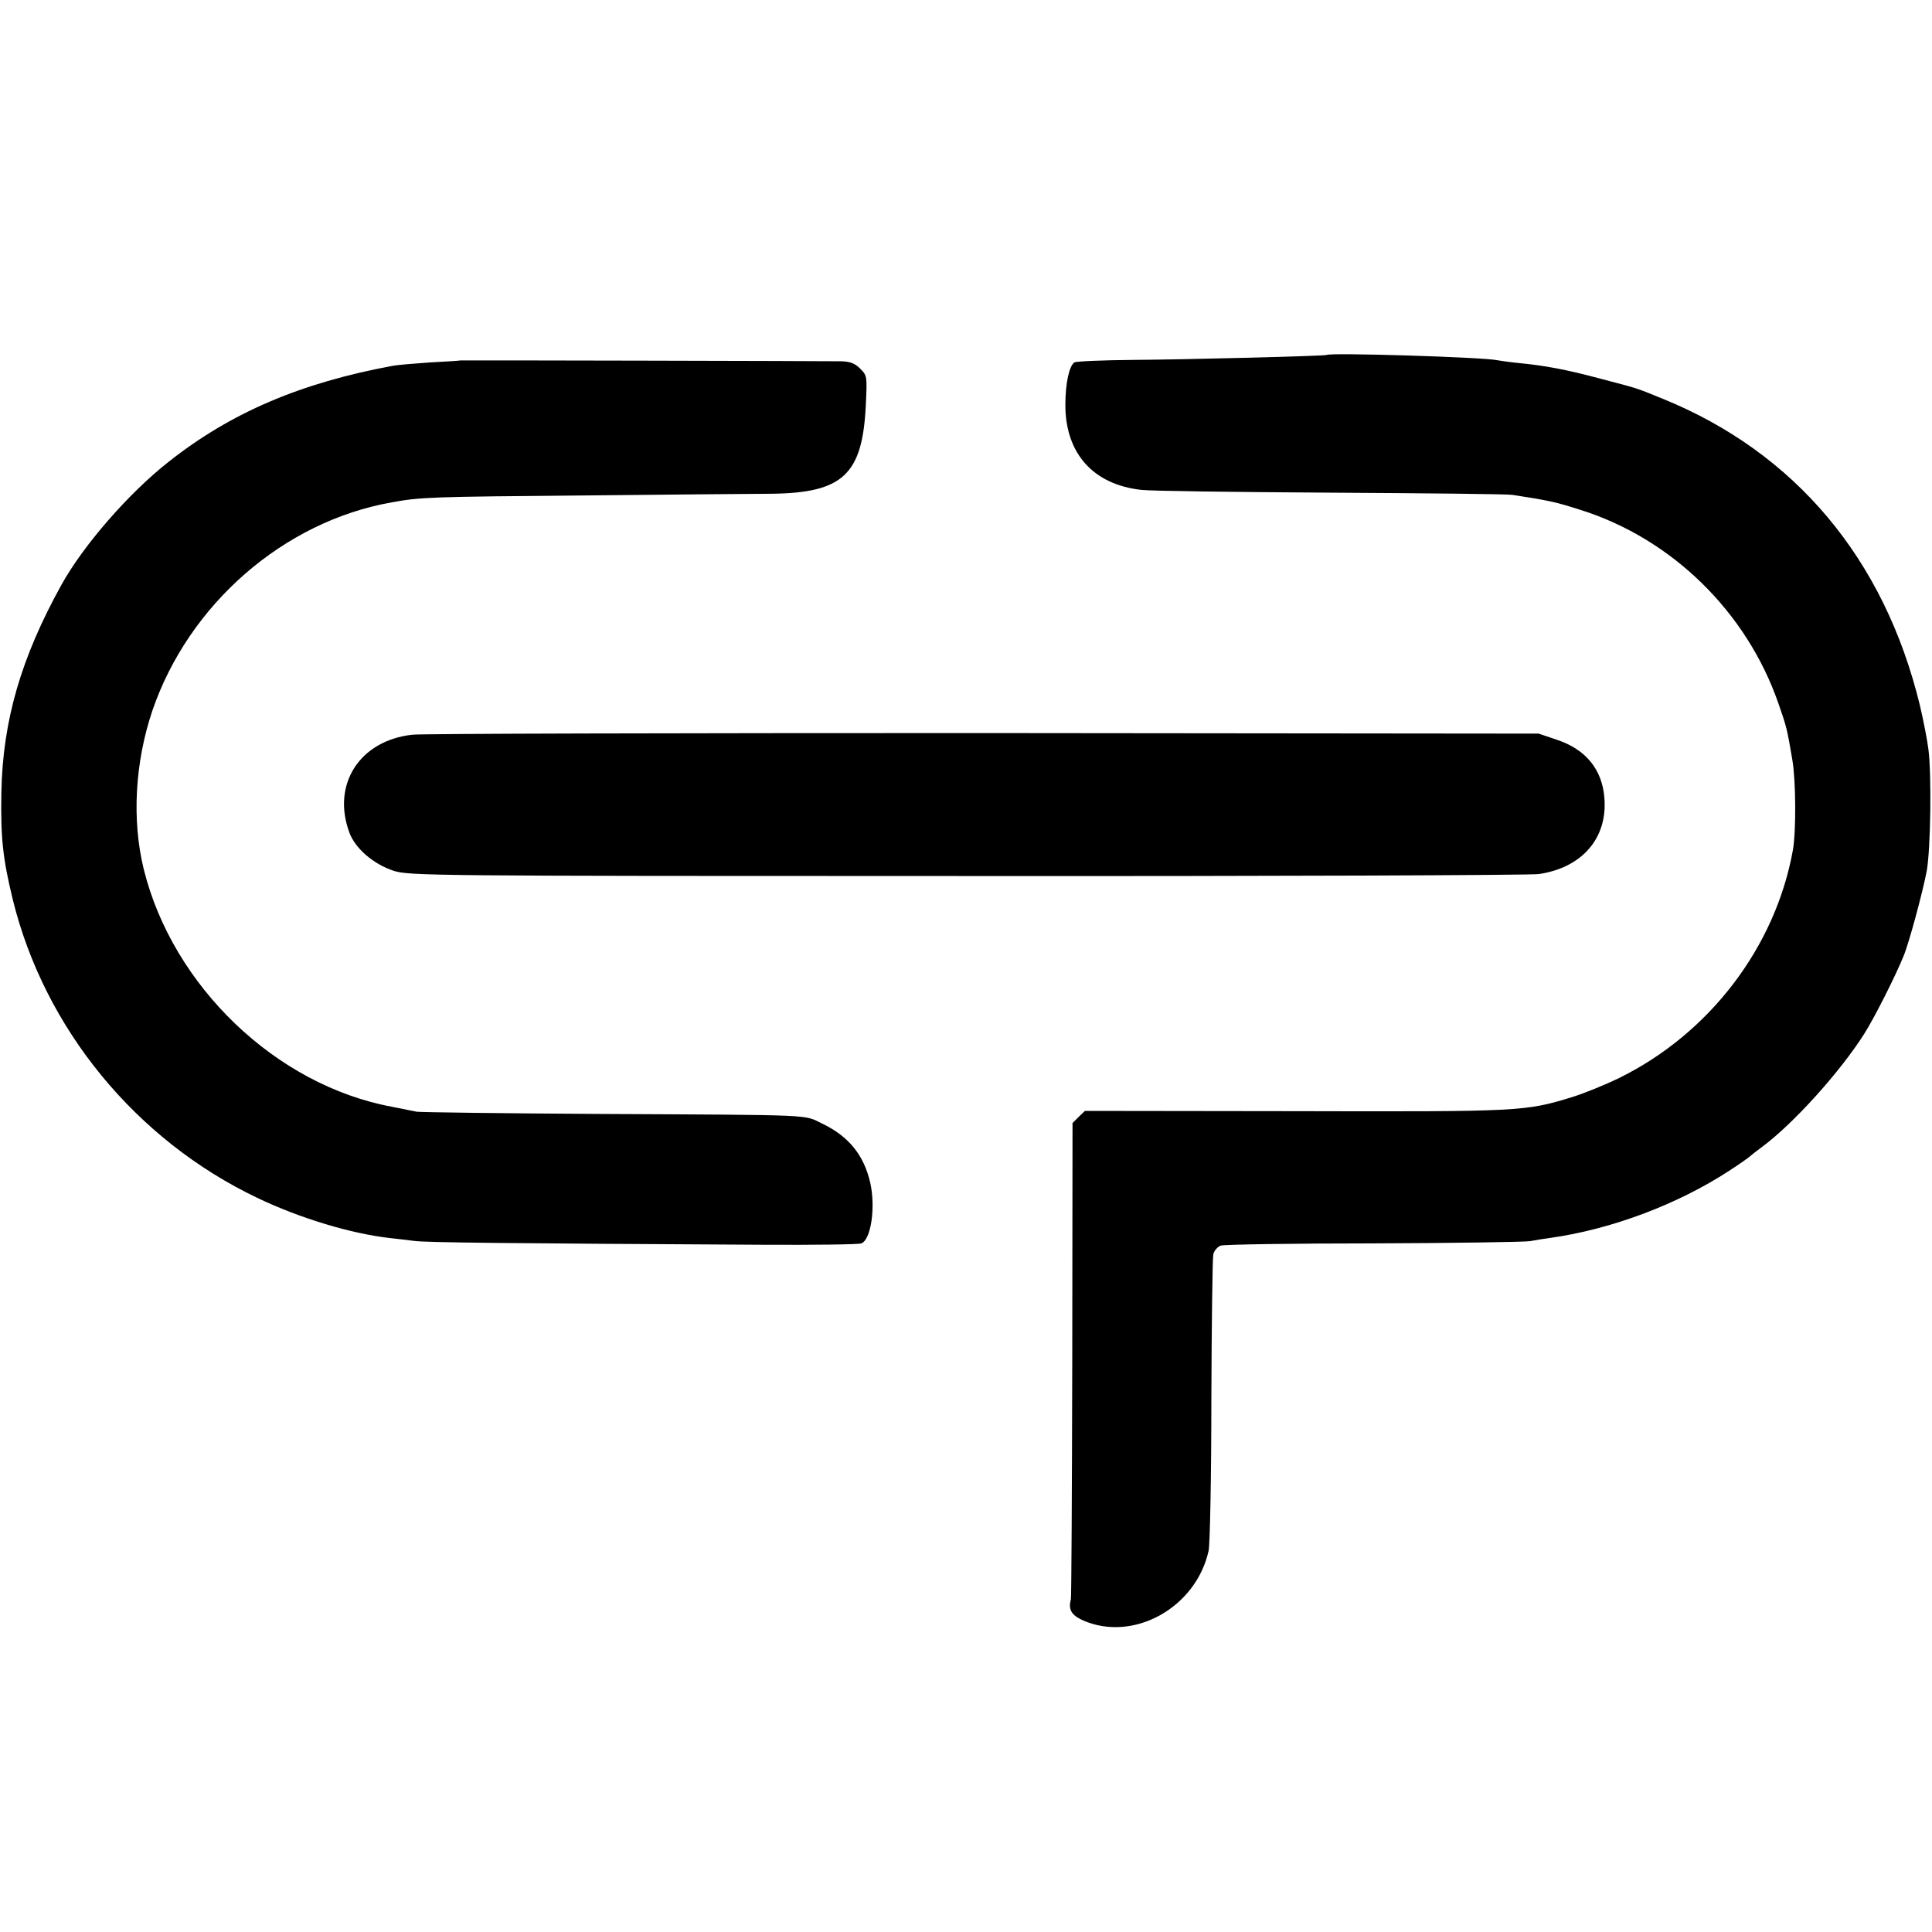 <svg xmlns="http://www.w3.org/2000/svg" width="700pt" height="700pt" version="1.0" viewBox="0 0 700 700"><path d="M480.7 128.6c-.4.4-52 1.7-70.2 1.8-11 .1-20.5.5-21.2.9-1.9 1.2-3.3 7.6-3.3 15.4 0 17.6 10.1 28.9 27.6 30.8 3.3.4 34 .8 68.4 1s64.1.5 66 .8c13 2 15.8 2.6 24.5 5.4 33.2 10.4 60.4 37 71.9 70.3 2.9 8.3 3.1 9.1 5 20.3 1.3 7.6 1.4 25.9.2 32.7-6.3 35.1-30.2 66.5-63 82.6-4.9 2.4-12.5 5.5-17 6.9-17 5.2-18.3 5.3-100.3 5.1l-76.2-.1-2.3 2.2-2.2 2.2-.1 85.8c-.1 47.2-.3 86.2-.5 86.8-1 3.7.2 5.7 4.4 7.6 18.2 8 40.9-4.5 45.5-25.2.5-2.3 1-26.9 1-54.6.1-27.8.4-51.5.7-52.8.3-1.4 1.6-2.8 2.7-3.2 1.2-.4 26.1-.8 55.2-.8 29.2-.1 54.7-.5 56.8-.8 2-.4 5.4-.9 7.5-1.2 22-3.1 46-12.1 64.7-24.3 3.9-2.5 7.2-4.9 7.5-5.2s2.3-1.9 4.5-3.5c11.3-8.4 28.2-27.1 37-41 3.5-5.5 11.3-20.9 14.2-28.1 2-4.8 7-23.4 8.4-30.9 1.4-7.8 1.8-34.7.6-44-.4-3.3-1.8-10.5-3.1-16-12.9-53.1-45.2-91.5-93.1-111-10.3-4.2-8.6-3.6-23.4-7.5-11.6-3.1-19.6-4.6-29.2-5.5-3-.3-6.4-.8-7.5-1-5-1.1-60.7-2.8-61.7-1.9m-314 2c-.1.1-4.9.4-10.7.7-5.8.4-11.8.9-13.5 1.2-33.6 6.2-58.9 17-81.5 34.9-14.5 11.4-30.9 30.3-38.8 44.6C7.7 238.2 1 261 .5 287c-.3 16.4.5 24 4.1 38.8C16.1 372.7 49.2 413 93.2 434c15.7 7.5 34.1 13 48.3 14.6 2.2.2 6 .7 8.5 1 4.1.6 33.7.9 126.5 1.4 18.7.1 34.7-.1 35.6-.5 3.5-1.4 5.2-13.1 3.2-22-2.3-10-7.8-16.8-17.4-21.4-6.9-3.3-1.1-3.1-80.9-3.5-34.9-.2-64.6-.6-66-.8-1.4-.3-5.4-1.1-9-1.8-42-7.8-79.4-43.7-89.9-86-4.4-17.9-3.2-38.8 3.1-57.5 13.2-38.6 47.6-68.6 86.8-75.5 10.6-1.9 13.2-2 71-2.5 30.5-.3 60.4-.6 66.4-.6 26-.3 33.1-6.9 34.3-32.1.5-10.4.5-10.7-2-13.2-2-2-3.7-2.6-6.9-2.7-7.3-.1-138-.4-138.1-.3"/><path d="M149.4 266.2c-19.1 2.1-29.3 18-22.8 35.5 2.1 5.7 8.7 11.4 16 13.8 5.7 1.8 12.7 1.9 207.4 1.9 110.8.1 204.2-.3 207.5-.7 15.7-2.3 25-13 23.8-27.6-.8-10.3-6.7-17.6-17.3-21.1l-6.5-2.2-201-.2c-110.5 0-203.8.2-207.1.6"/></svg>